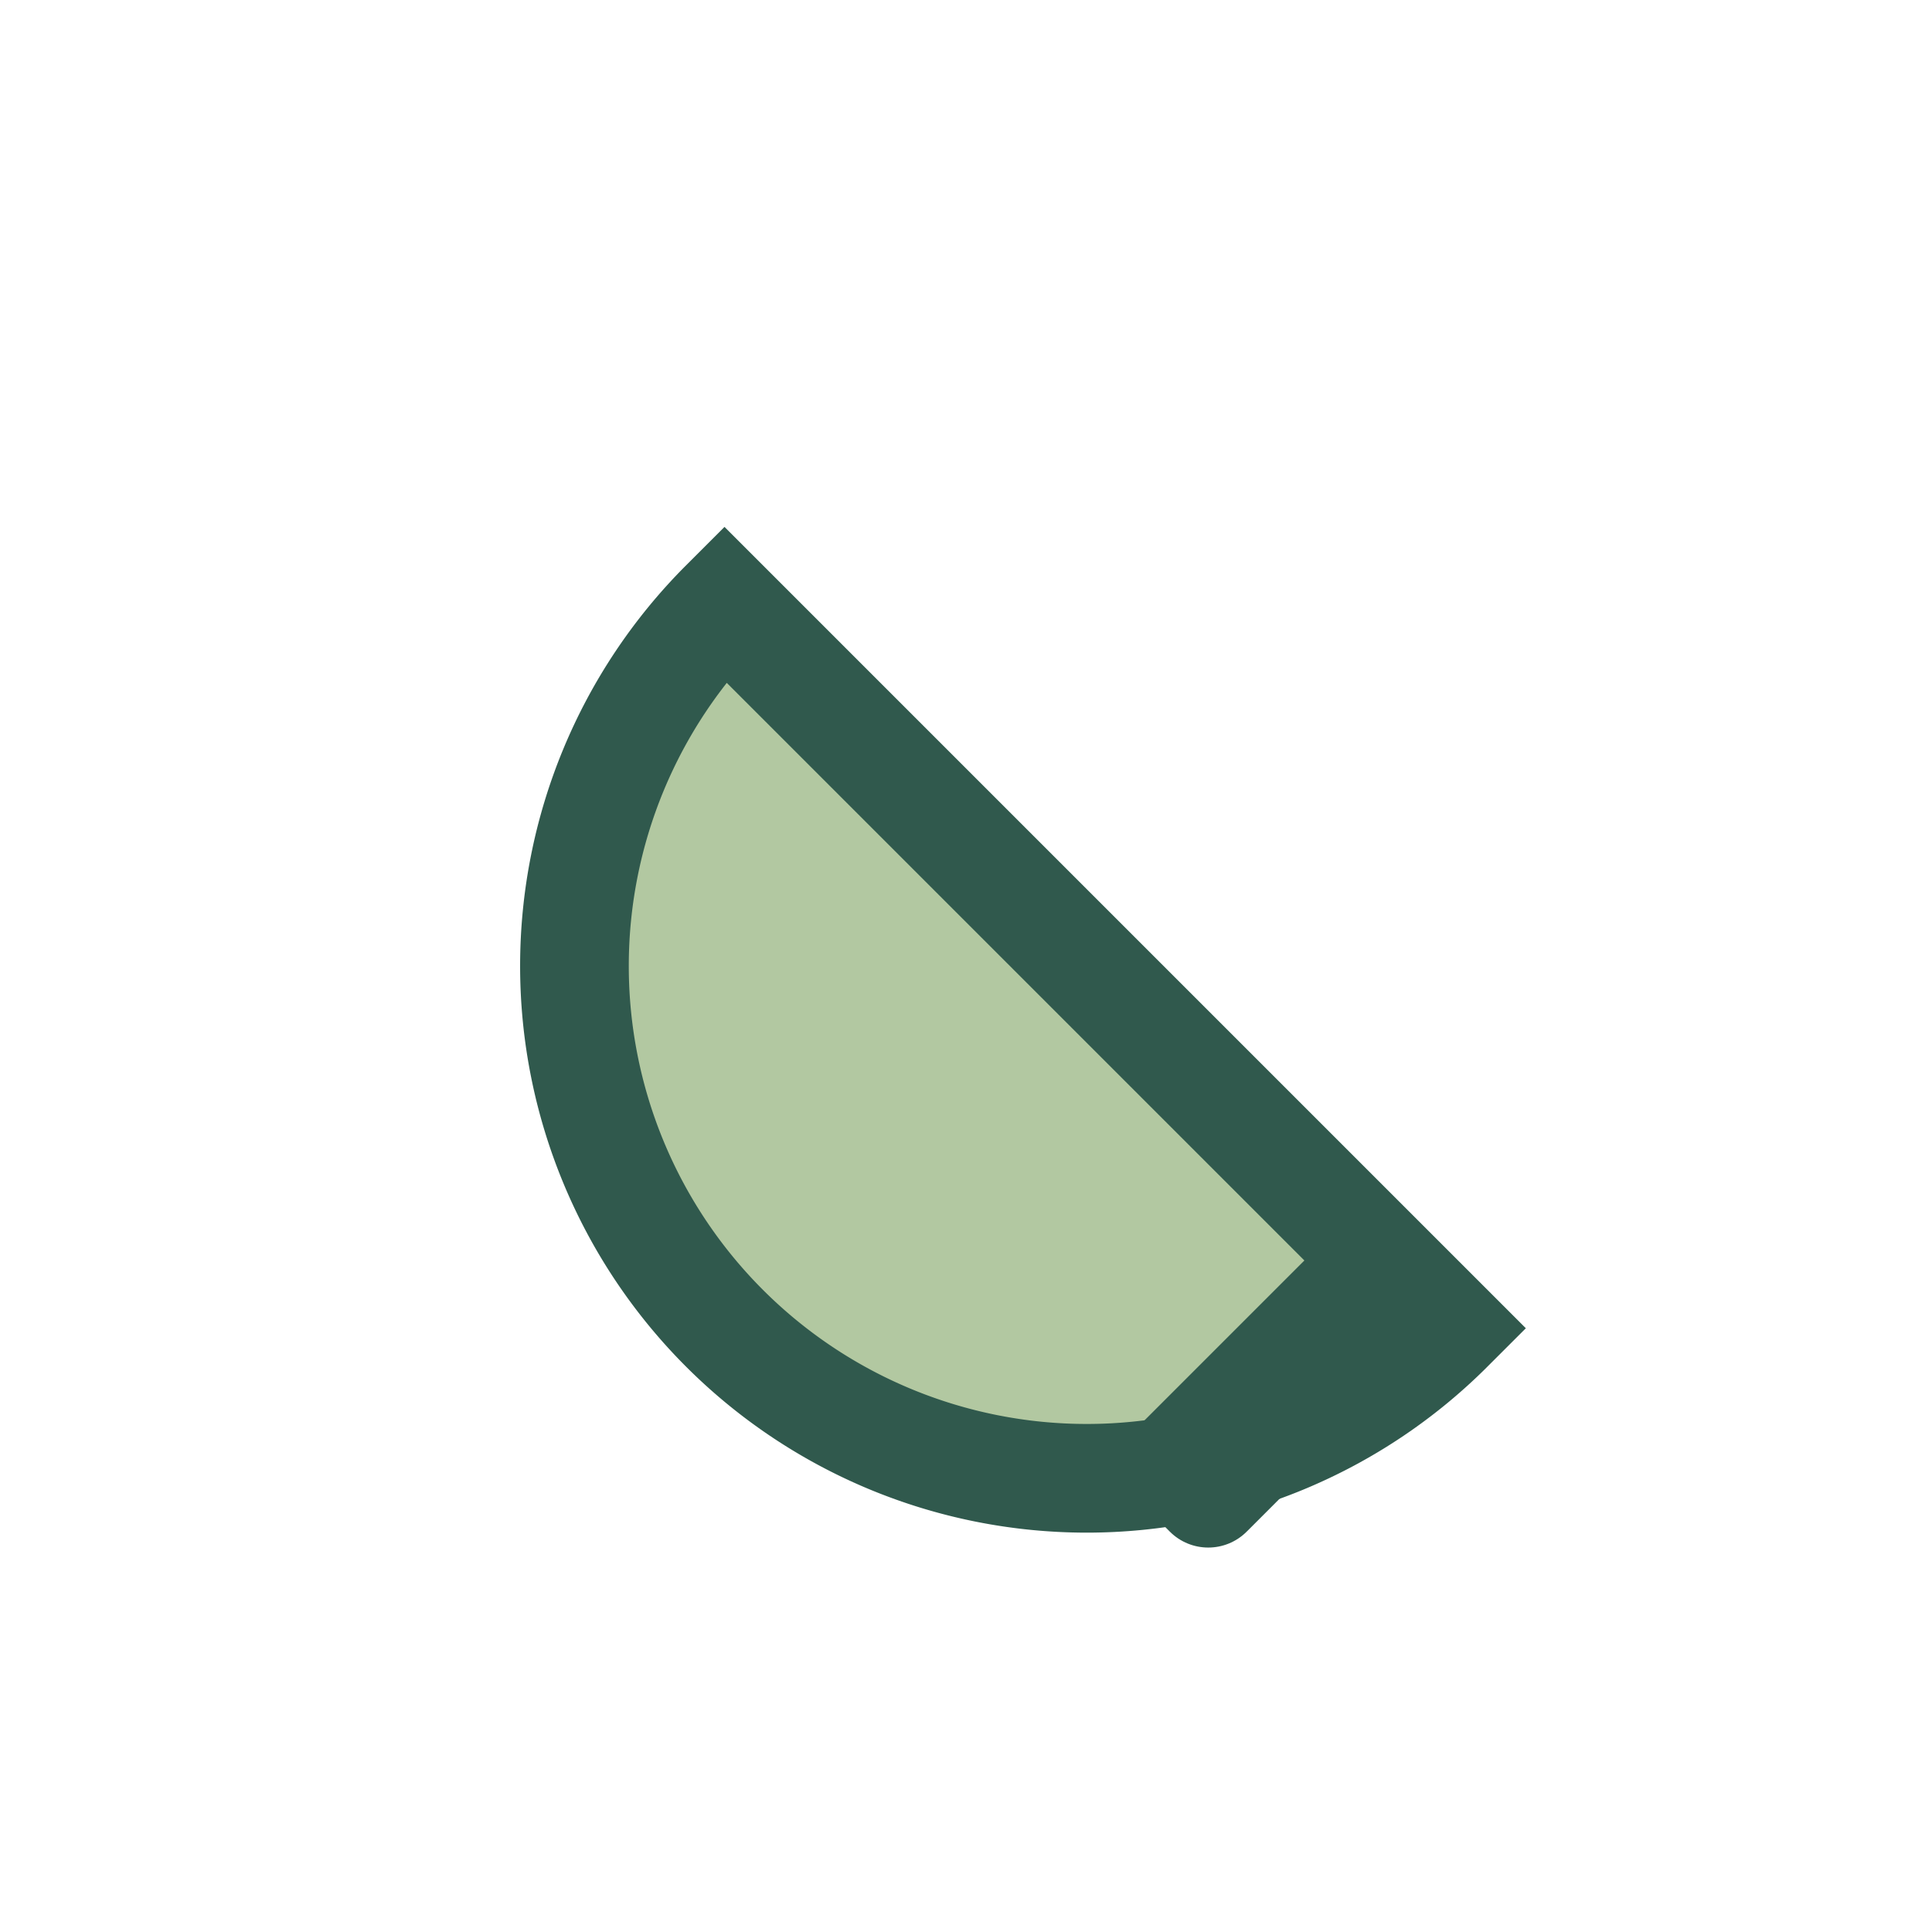 <?xml version="1.0" encoding="UTF-8"?>
<svg xmlns="http://www.w3.org/2000/svg" width="32" height="32" viewBox="0 0 32 32"><path d="M24 22a6 6 0 1 1-12-12l5 5 7 7z" fill="#B2C8A1" stroke="#30594D" stroke-width="1.8"/><rect x="20" y="20" width="2.5" height="6" rx=".9" fill="#30594D" transform="rotate(45 21.25 23)"/></svg>